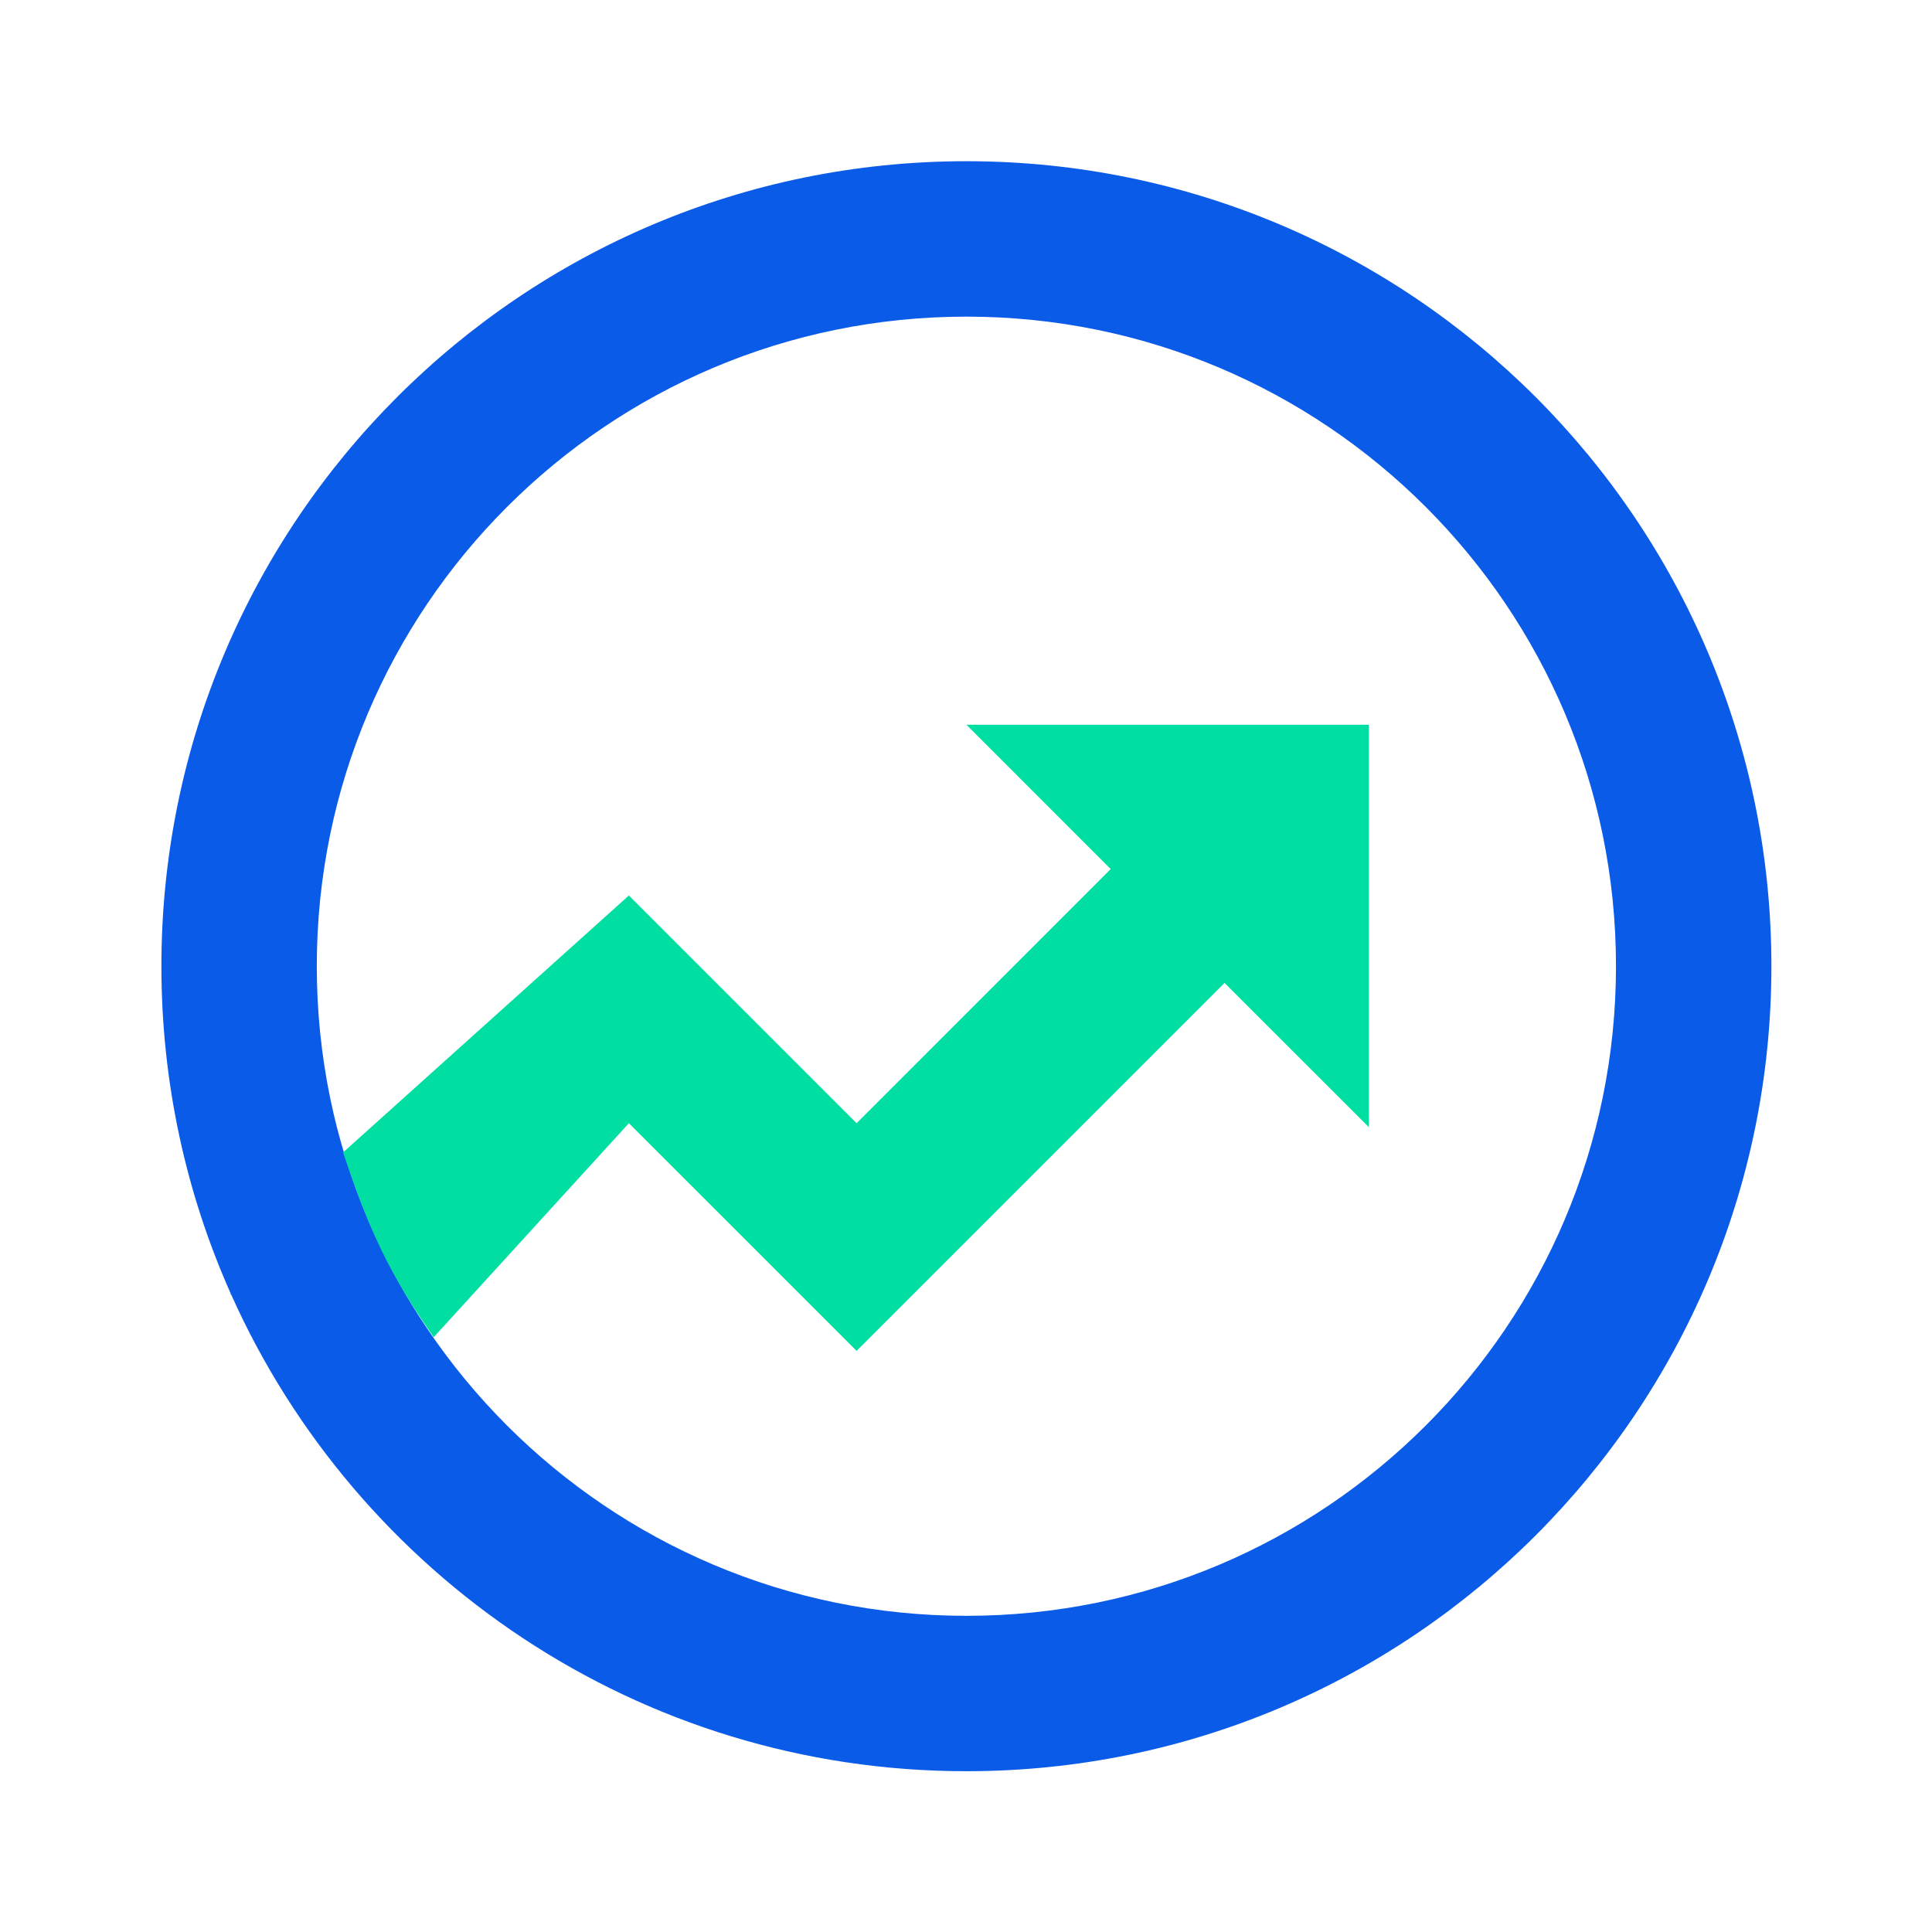 <svg xmlns="http://www.w3.org/2000/svg" width="72" height="72" viewBox="0 0 72 72" fill="none">
  <path fill-rule="evenodd" clip-rule="evenodd" d="M8.588 48.222L8.619 48.252C13.303 58.717 23.807 66.008 36.015 66.008C52.583 66.008 66.015 52.577 66.015 36.008C66.015 19.44 52.583 6.008 36.015 6.008C19.446 6.008 6.015 19.44 6.015 36.008C6.015 40.353 6.938 44.482 8.6 48.21L8.588 48.222ZM36.015 60.217C49.385 60.217 60.223 49.378 60.223 36.008C60.223 22.639 49.385 11.8 36.015 11.8C22.645 11.8 11.806 22.639 11.806 36.008C11.806 49.378 22.645 60.217 36.015 60.217Z" fill="#095BE8"/>
  <path d="M31.923 41.858L23.437 33.372L12.786 42.947C13.781 45.909 14.492 47.435 16.163 49.834L23.437 41.858L31.923 50.343L45.636 36.63L51.015 42.008V27.008H36.015L41.393 32.387L31.923 41.858Z" fill="#01DEA2"/>
</svg>